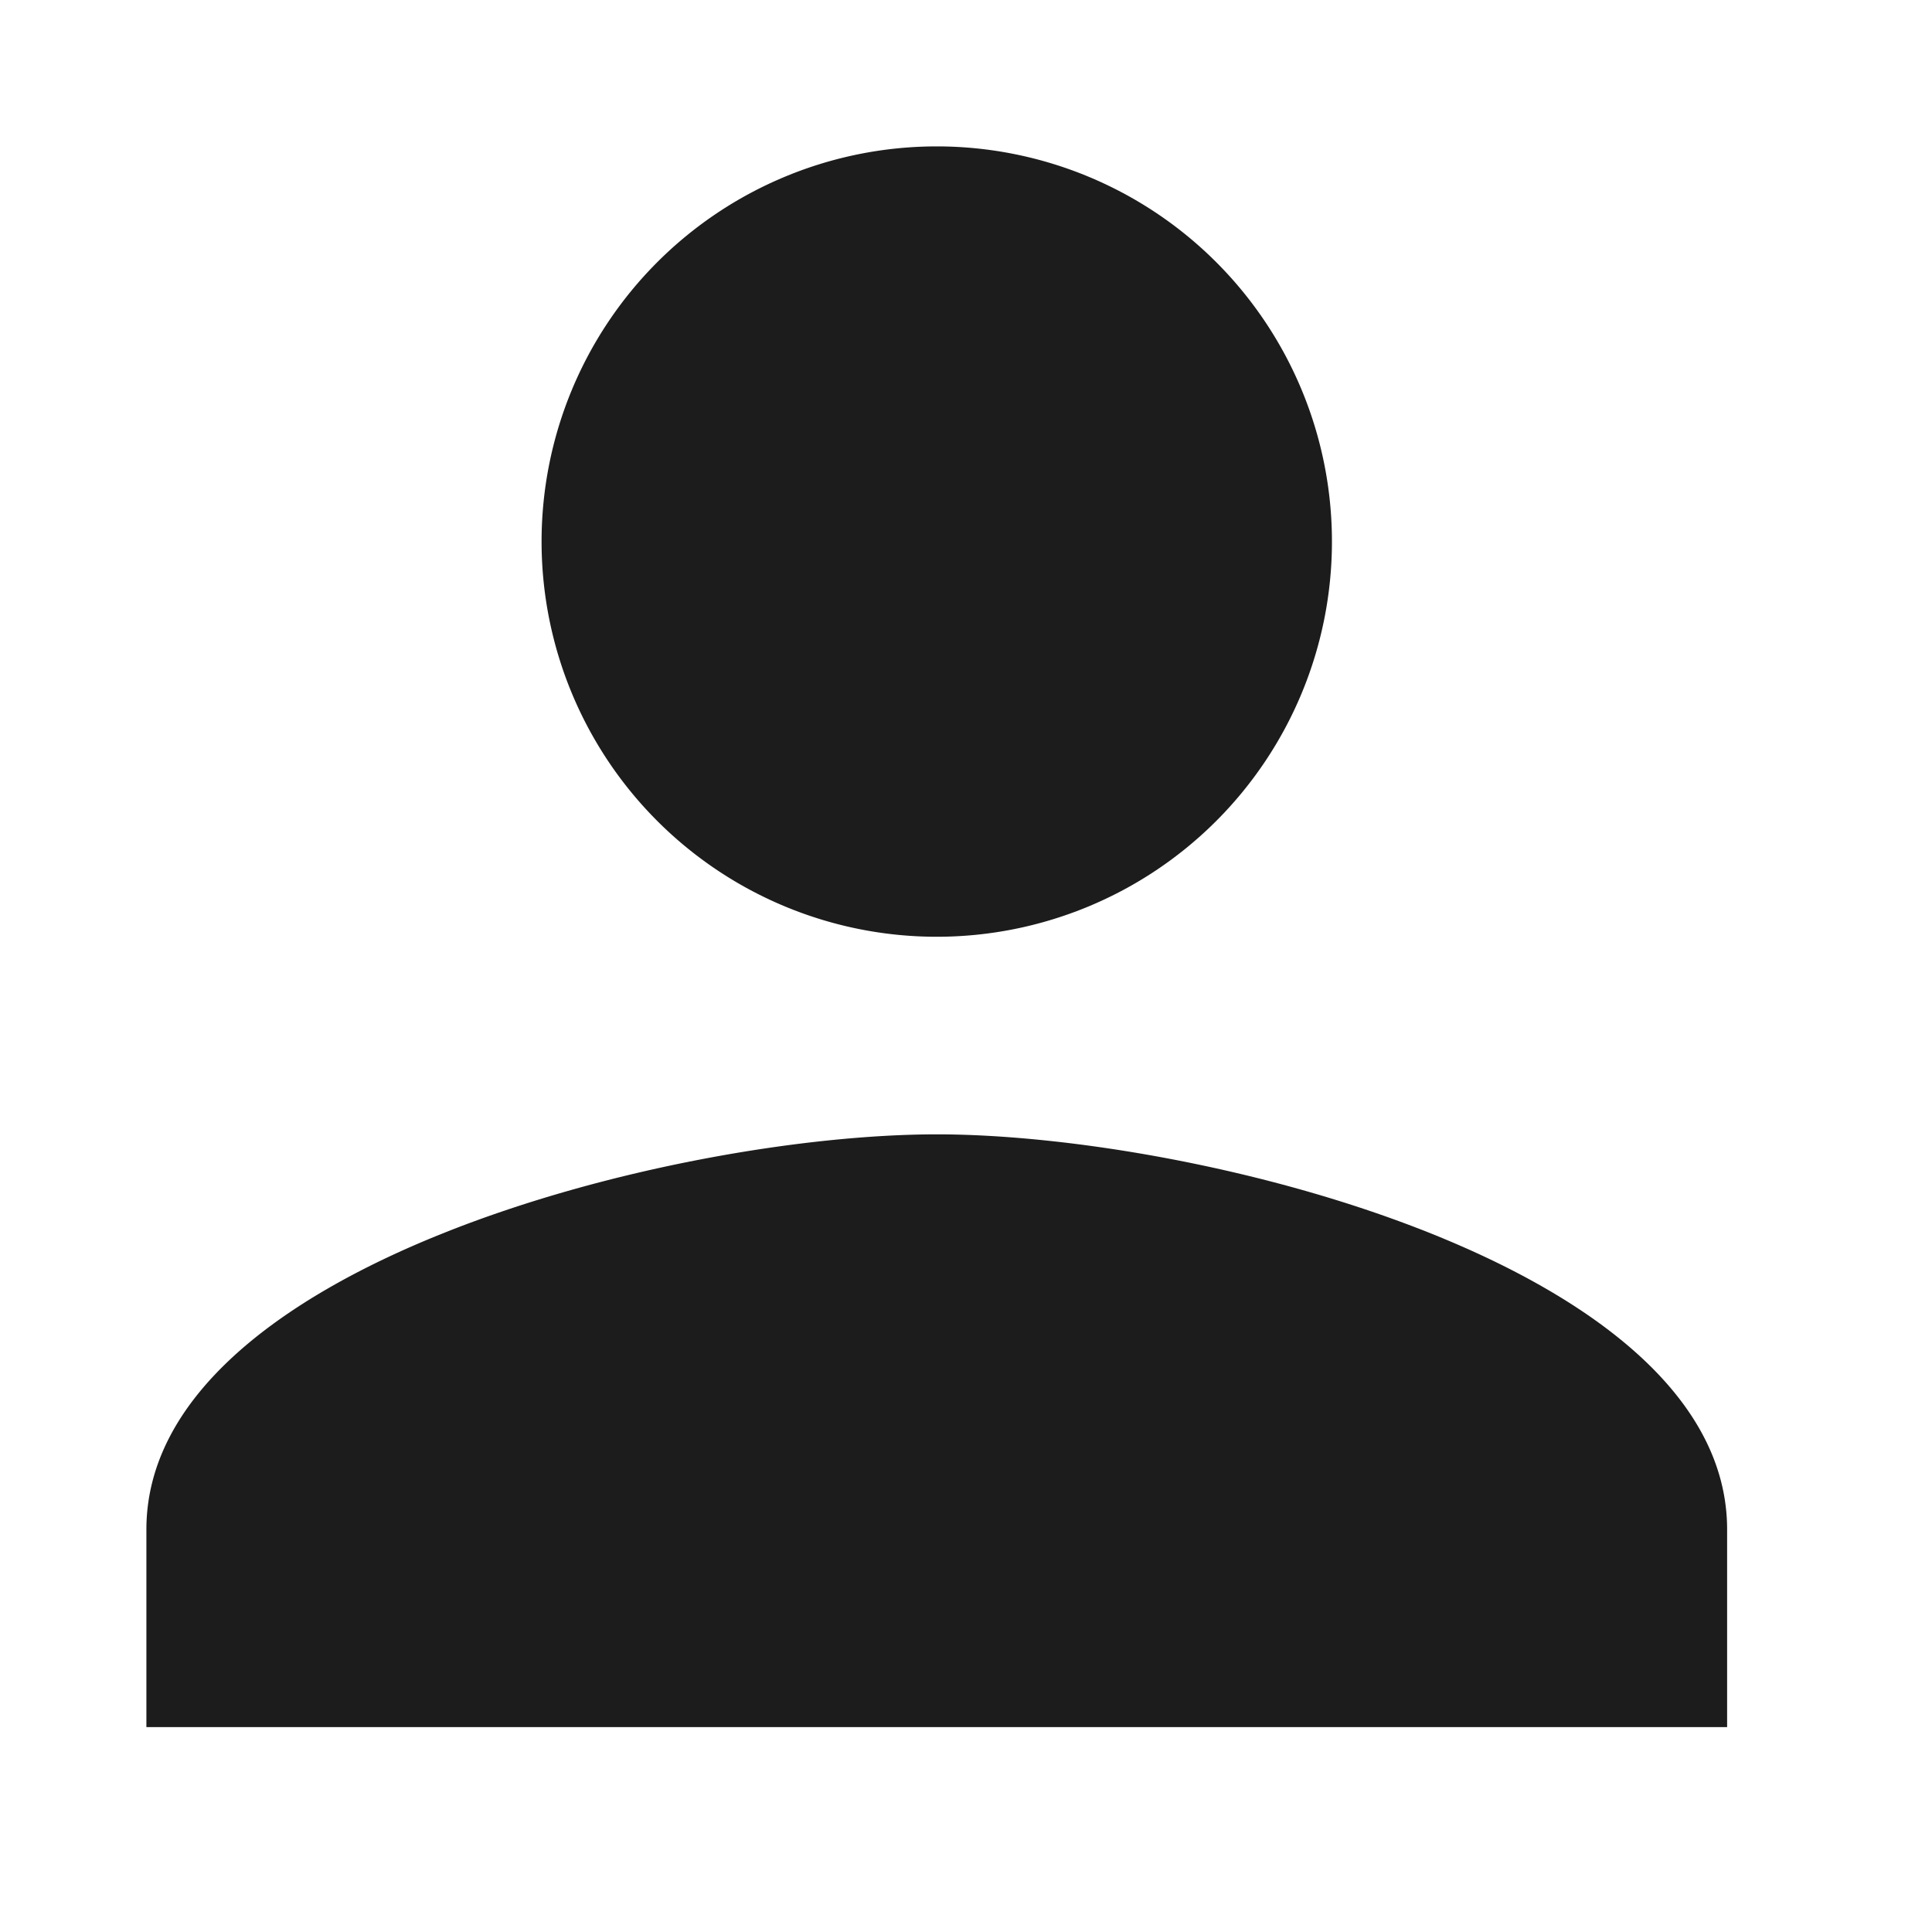 <svg id="Grupo_745" data-name="Grupo 745" xmlns="http://www.w3.org/2000/svg" width="22" height="22" viewBox="0 0 22 22">
  <path id="Trazado_53" data-name="Trazado 53" d="M13,13A4.5,4.5,0,1,0,8.5,8.5,4.5,4.5,0,0,0,13,13Zm0,2.25c-3,0-9,1.507-9,4.5V22H22V19.75C22,16.757,16,15.25,13,15.25Z" transform="translate(-2.333 -2.333)" fill="#1c1c1c"/>
  <path id="Trazado_54" data-name="Trazado 54" d="M0,0H22V22H0Z" fill="none"/>
</svg>
